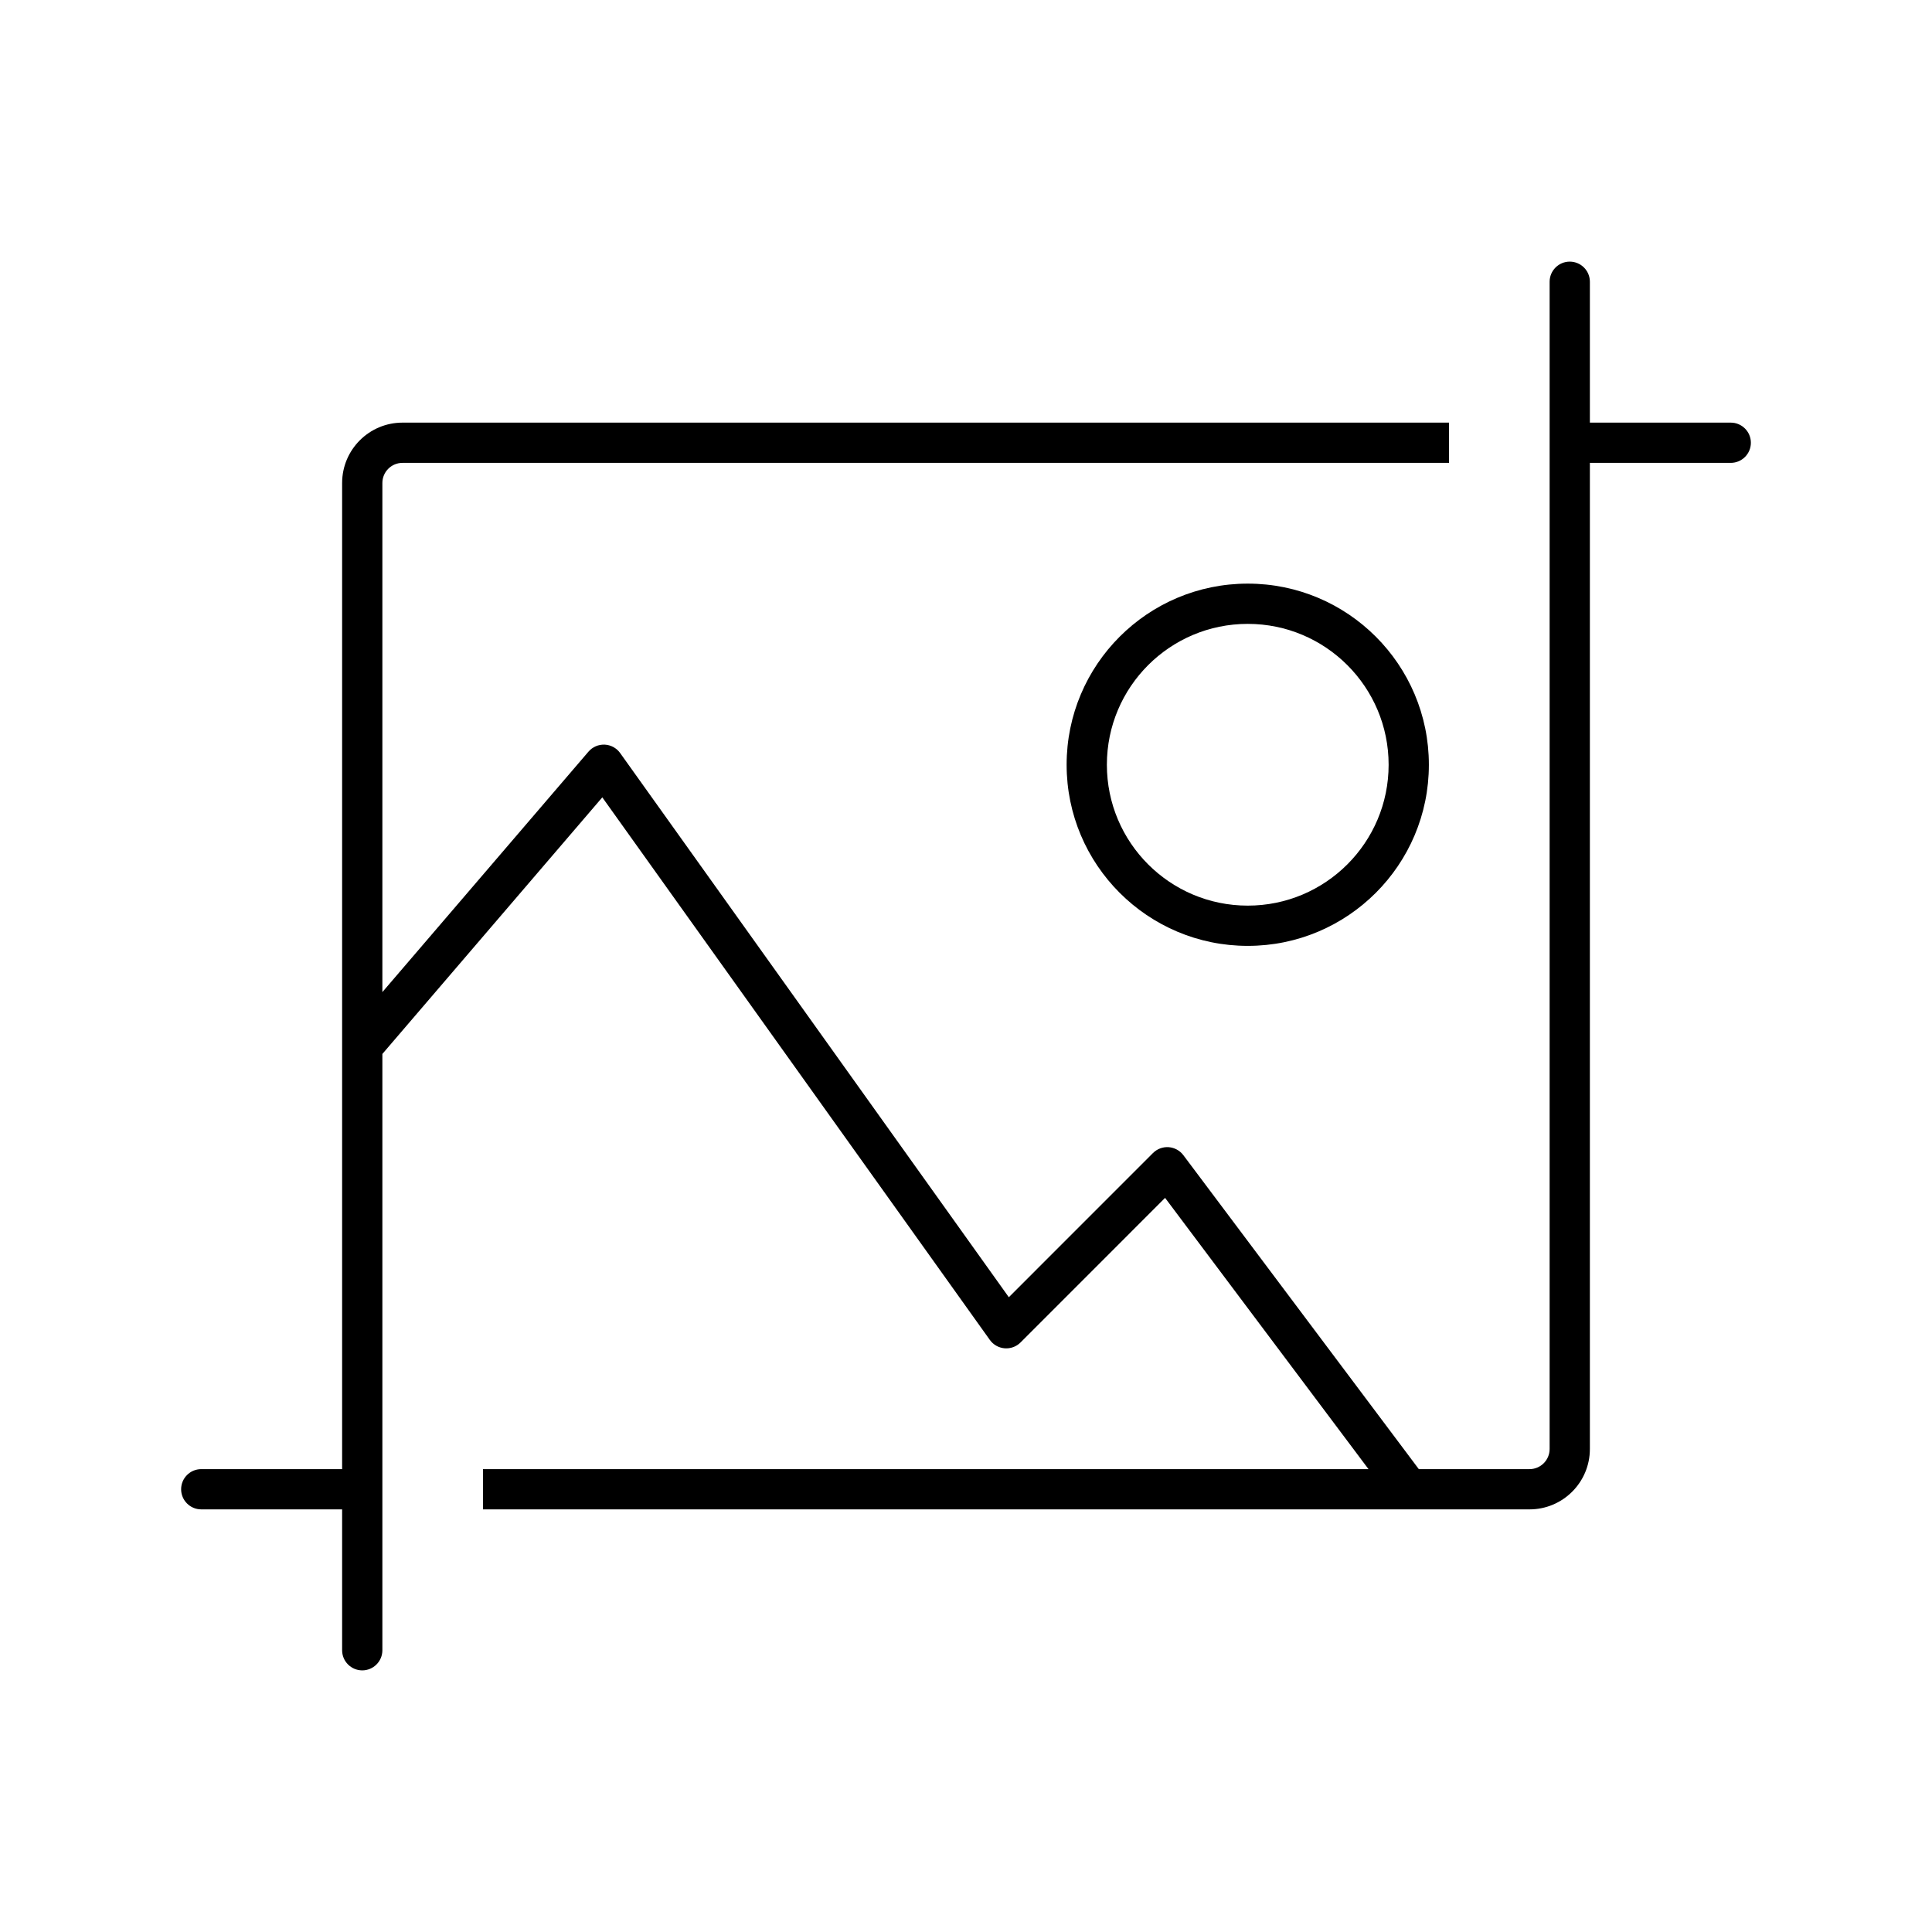 <svg width="48" height="48" viewBox="0 0 48 48" fill="none" xmlns="http://www.w3.org/2000/svg">
<path fill-rule="evenodd" clip-rule="evenodd" d="M39 6.5C38.724 6.5 38.5 6.724 38.5 7V11V36C38.5 36.276 38.276 36.5 38 36.5H35.25L29.4 28.7C29.313 28.584 29.18 28.512 29.035 28.501C28.891 28.491 28.749 28.544 28.646 28.646L25.064 32.229L15.407 18.709C15.318 18.584 15.176 18.507 15.022 18.5C14.868 18.494 14.72 18.558 14.62 18.675L9.5 24.648V12C9.5 11.724 9.724 11.5 10 11.5H36V10.5H10C9.172 10.5 8.5 11.172 8.5 12V25.997V26.003V36.5H5C4.724 36.5 4.5 36.724 4.5 37C4.5 37.276 4.724 37.5 5 37.5H8.5V41C8.5 41.276 8.724 41.5 9 41.5C9.276 41.5 9.5 41.276 9.5 41V37V26.185L14.964 19.81L24.593 33.291C24.679 33.41 24.812 33.486 24.959 33.498C25.105 33.51 25.25 33.458 25.354 33.354L28.946 29.761L34 36.5H12V37.5H34.995H35.006H38C38.828 37.5 39.5 36.828 39.5 36V11.5H43C43.276 11.5 43.5 11.276 43.5 11C43.5 10.724 43.276 10.5 43 10.5H39.5V7C39.5 6.724 39.276 6.5 39 6.5ZM27.5 19C27.5 17.067 29.067 15.5 31 15.5C32.933 15.5 34.5 17.067 34.5 19C34.5 20.933 32.933 22.5 31 22.5C29.067 22.5 27.5 20.933 27.5 19ZM31 14.5C28.515 14.5 26.5 16.515 26.5 19C26.5 21.485 28.515 23.5 31 23.5C33.485 23.5 35.5 21.485 35.5 19C35.5 16.515 33.485 14.5 31 14.5Z" fill="black"/>
</svg>
